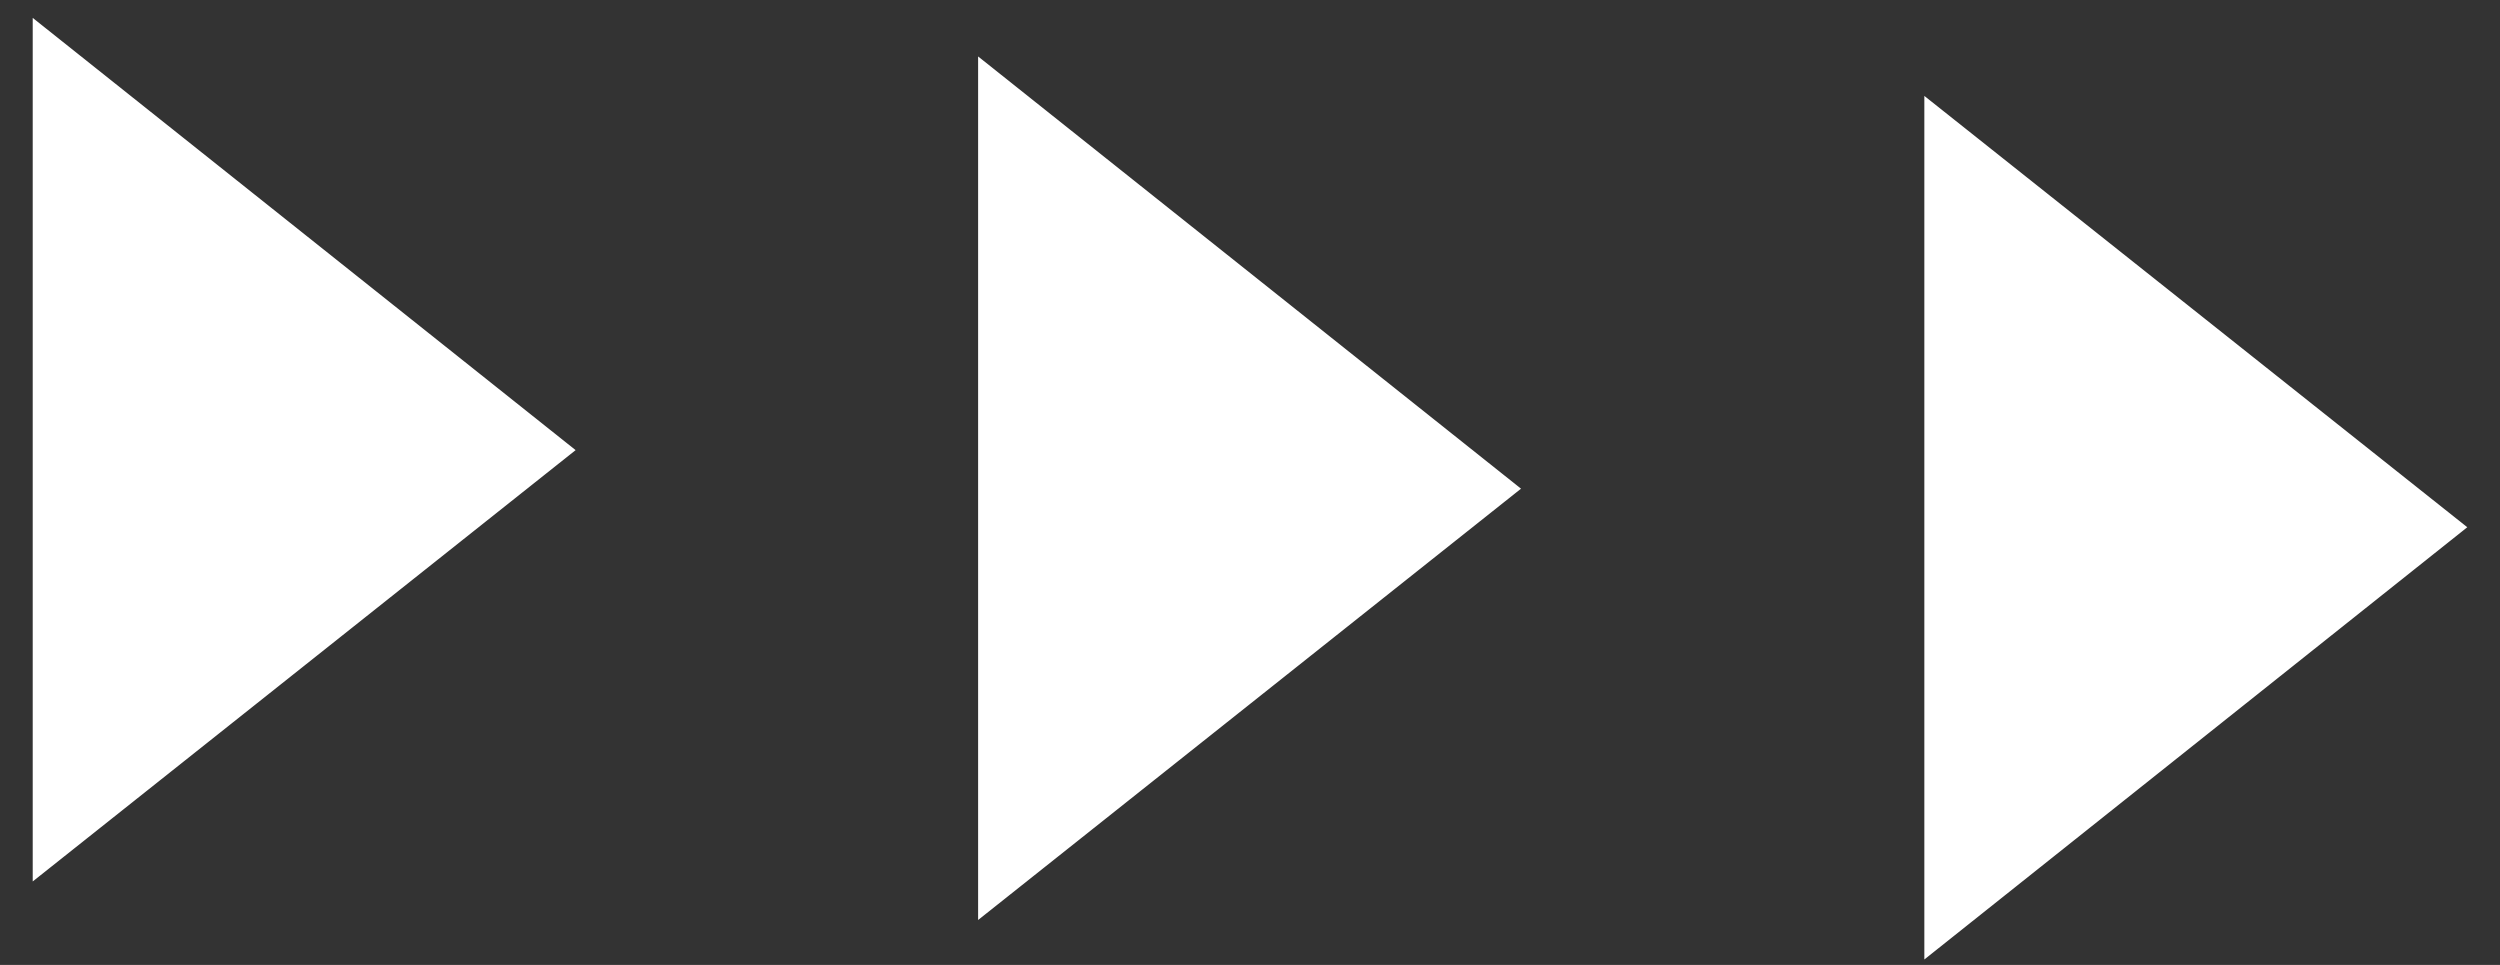 <svg width="57" height="22" viewBox="0 0 57 22" fill="none" xmlns="http://www.w3.org/2000/svg">
<rect x="0" y="0" width="57" height="22" fill="#333333" stroke="none"/>
<path d="M13.124 10.263L0.746 0.408L0.746 20.097L13.124 10.263Z" fill="white"/>
<path d="M56.254 12.021L43.875 2.187L43.875 21.876L56.254 12.021Z" fill="white"/>
<path d="M34.679 11.142L22.301 1.287L22.301 20.976L34.679 11.142Z" fill="white"/>
</svg>
